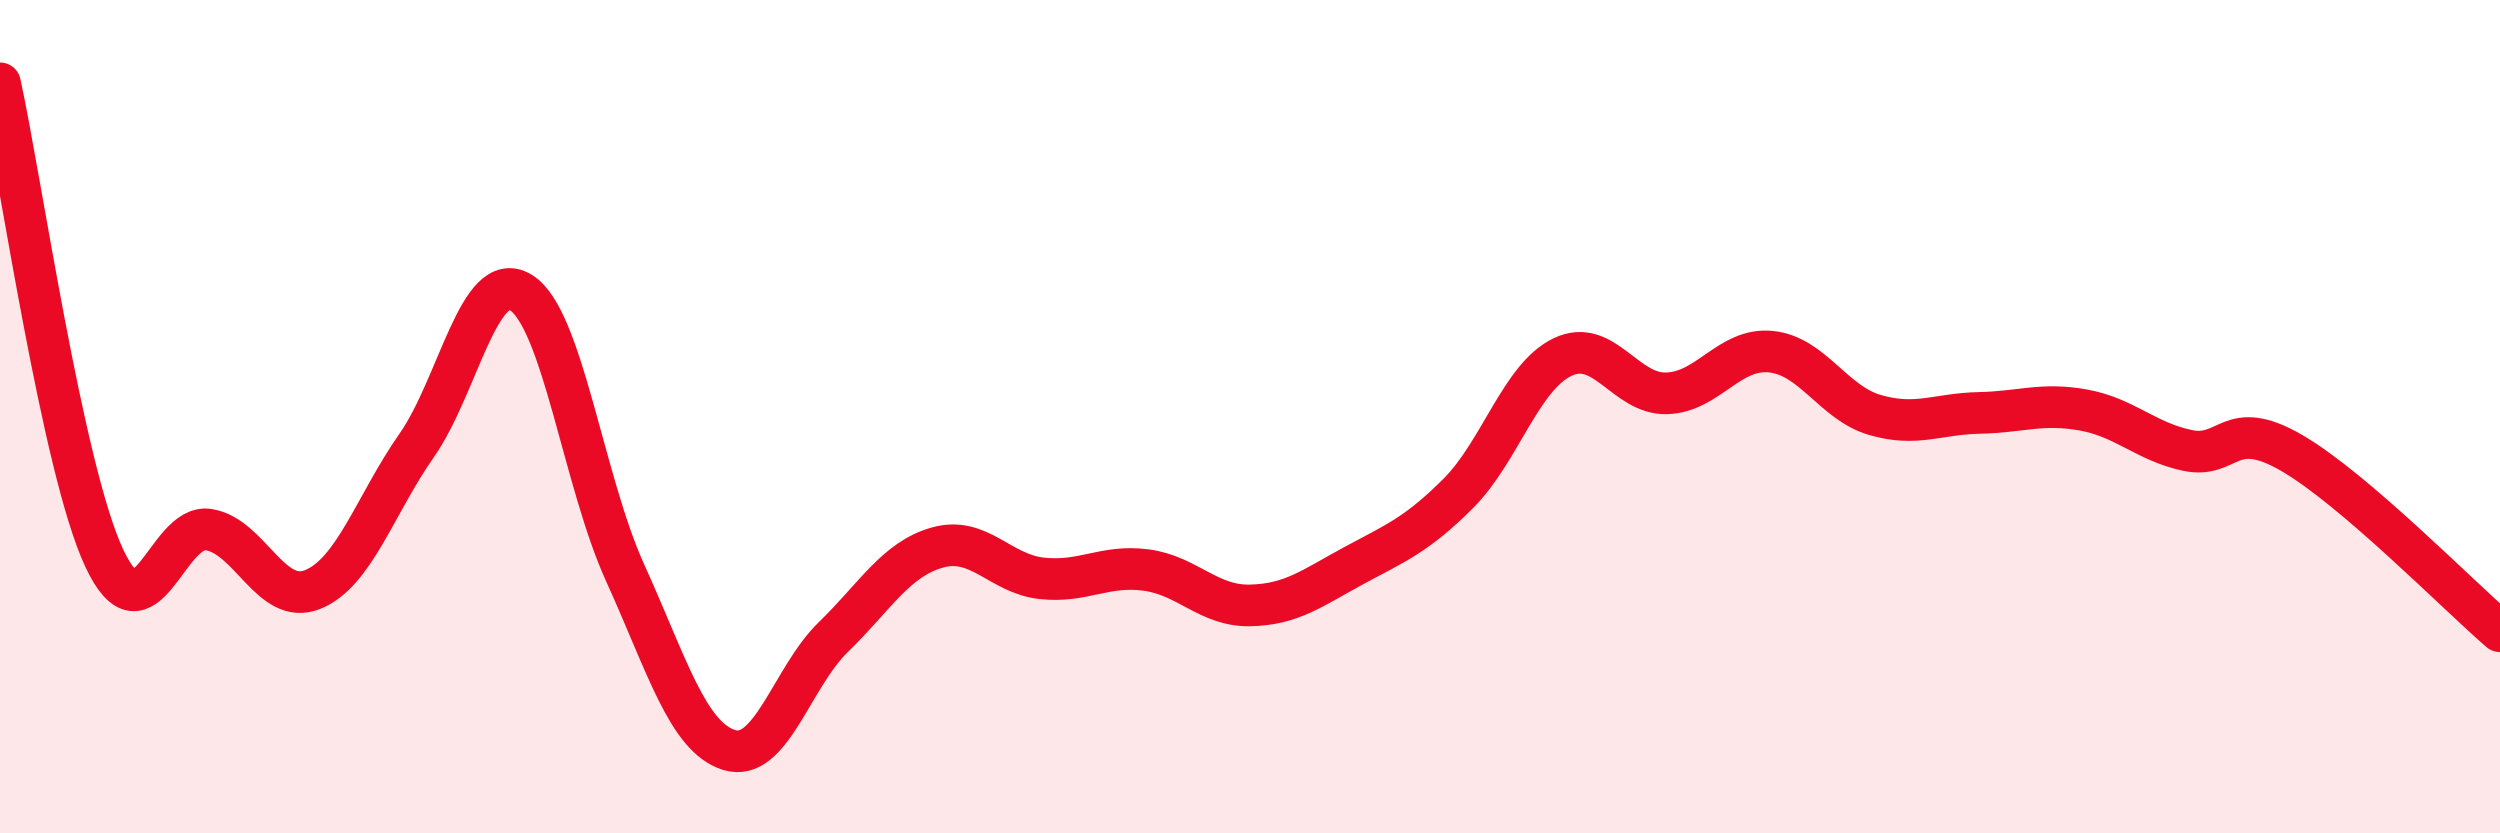 
    <svg width="60" height="20" viewBox="0 0 60 20" xmlns="http://www.w3.org/2000/svg">
      <path
        d="M 0,2 C 0.5,4.28 1.5,11.25 2.5,13.39 C 3.5,15.53 4,12.56 5,12.71 C 6,12.86 6.5,14.55 7.5,14.15 C 8.5,13.75 9,12.12 10,10.69 C 11,9.26 11.5,6.41 12.5,7.02 C 13.5,7.63 14,11.54 15,13.74 C 16,15.94 16.5,17.69 17.5,18 C 18.5,18.31 19,16.26 20,15.29 C 21,14.32 21.5,13.42 22.5,13.14 C 23.5,12.86 24,13.77 25,13.88 C 26,13.99 26.5,13.55 27.5,13.68 C 28.5,13.81 29,14.55 30,14.53 C 31,14.51 31.5,14.11 32.5,13.57 C 33.5,13.03 34,12.84 35,11.84 C 36,10.84 36.5,9.05 37.5,8.57 C 38.5,8.09 39,9.47 40,9.44 C 41,9.41 41.5,8.34 42.5,8.44 C 43.5,8.54 44,9.67 45,9.96 C 46,10.25 46.5,9.93 47.5,9.91 C 48.5,9.89 49,9.66 50,9.84 C 51,10.02 51.5,10.6 52.5,10.81 C 53.5,11.02 53.5,10 55,10.87 C 56.5,11.74 59,14.29 60,15.15L60 20L0 20Z"
        fill="#EB0A25"
        opacity="0.1"
        stroke-linecap="round"
        stroke-linejoin="round"
      />
      <path
        d="M 0,2 C 0.5,4.28 1.5,11.25 2.5,13.39 C 3.5,15.53 4,12.56 5,12.71 C 6,12.86 6.5,14.55 7.5,14.15 C 8.5,13.75 9,12.12 10,10.69 C 11,9.26 11.5,6.41 12.5,7.02 C 13.5,7.63 14,11.54 15,13.74 C 16,15.94 16.5,17.69 17.5,18 C 18.5,18.31 19,16.26 20,15.29 C 21,14.32 21.5,13.42 22.5,13.14 C 23.5,12.86 24,13.77 25,13.88 C 26,13.99 26.5,13.55 27.5,13.68 C 28.5,13.81 29,14.55 30,14.53 C 31,14.51 31.5,14.11 32.5,13.57 C 33.5,13.03 34,12.84 35,11.84 C 36,10.84 36.5,9.05 37.5,8.57 C 38.5,8.09 39,9.47 40,9.44 C 41,9.41 41.5,8.34 42.5,8.44 C 43.5,8.54 44,9.67 45,9.96 C 46,10.25 46.5,9.93 47.5,9.91 C 48.5,9.89 49,9.66 50,9.84 C 51,10.02 51.5,10.6 52.5,10.81 C 53.5,11.02 53.5,10 55,10.87 C 56.5,11.74 59,14.29 60,15.15"
        stroke="#EB0A25"
        stroke-width="1"
        fill="none"
        stroke-linecap="round"
        stroke-linejoin="round"
      />
    </svg>
  